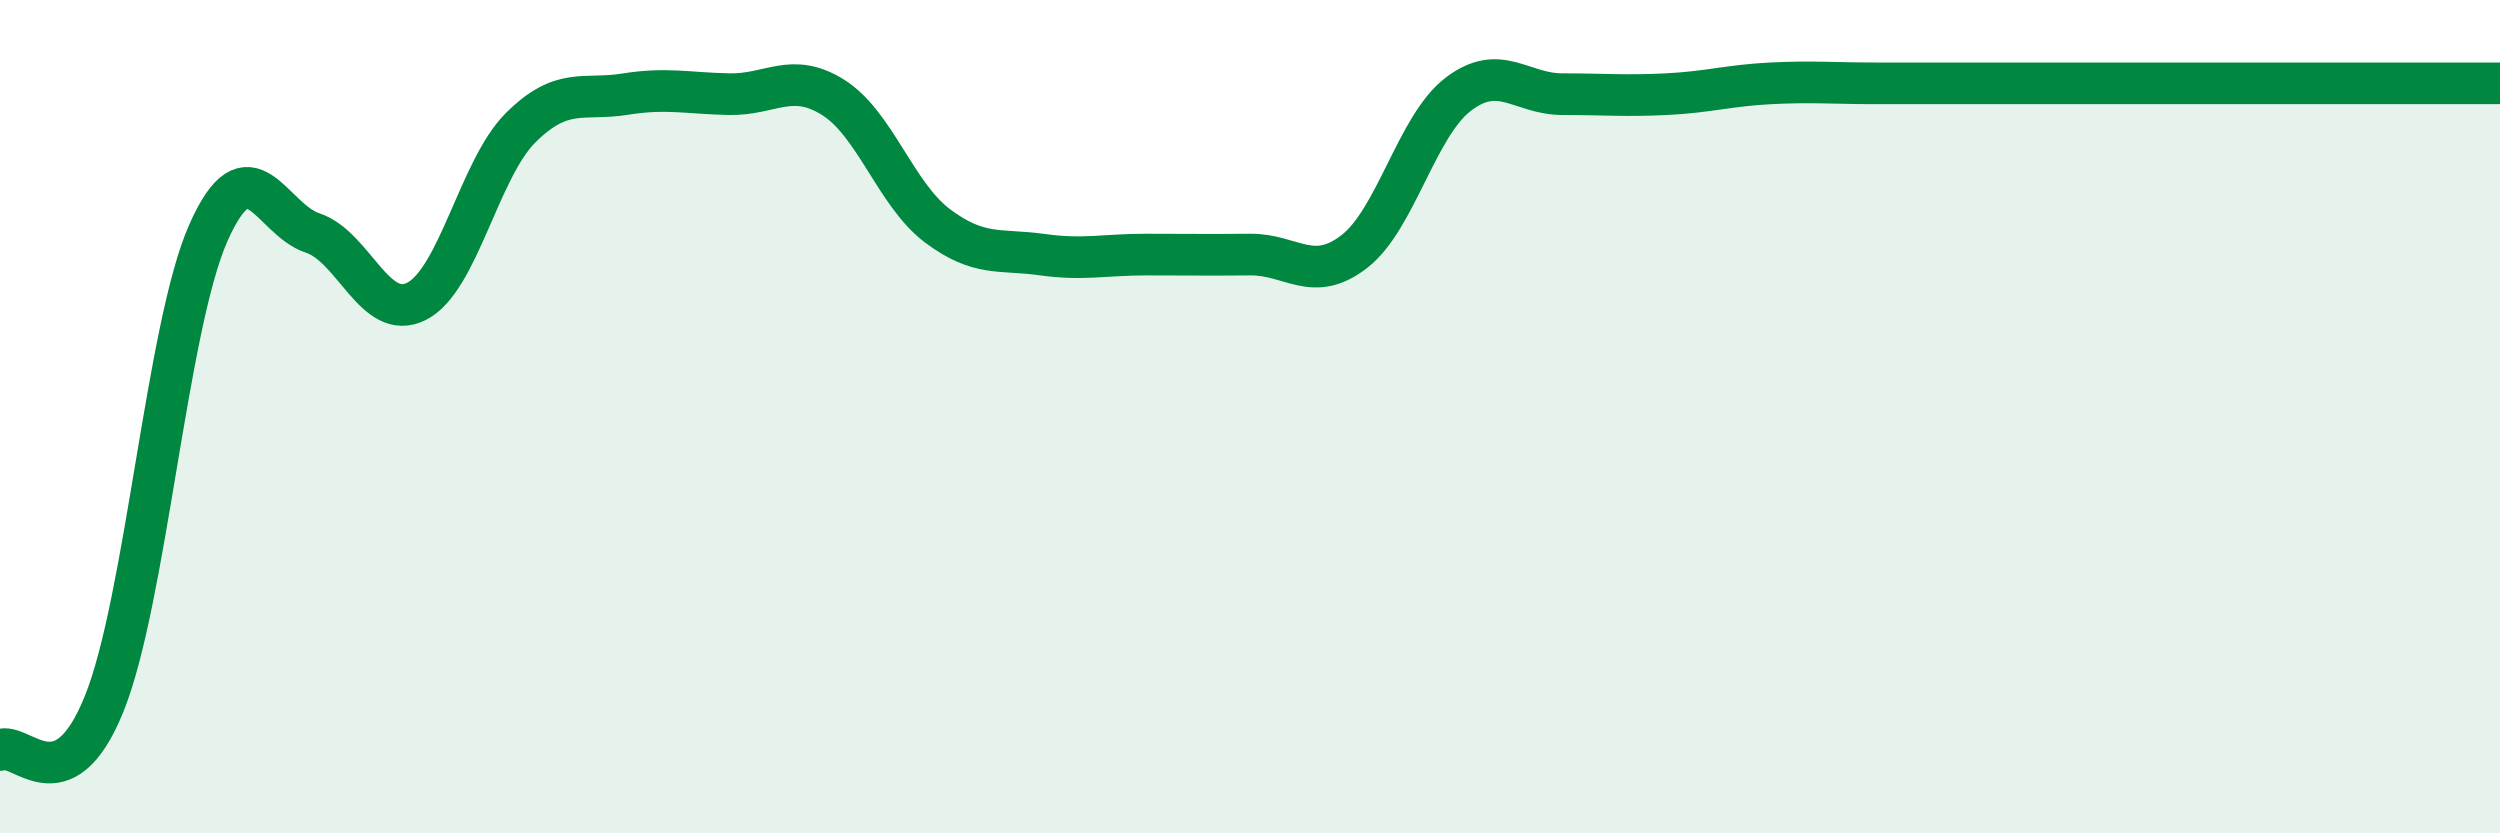 
    <svg width="60" height="20" viewBox="0 0 60 20" xmlns="http://www.w3.org/2000/svg">
      <path
        d="M 0,18 C 0.5,17.78 1.5,19.37 2.5,16.89 C 3.5,14.41 4,7.85 5,5.59 C 6,3.33 6.5,5.26 7.5,5.59 C 8.5,5.92 9,7.74 10,7.23 C 11,6.72 11.5,4.05 12.5,3.06 C 13.5,2.07 14,2.42 15,2.26 C 16,2.1 16.5,2.24 17.5,2.26 C 18.5,2.28 19,1.71 20,2.34 C 21,2.97 21.5,4.67 22.5,5.42 C 23.5,6.17 24,5.97 25,6.11 C 26,6.25 26.5,6.11 27.5,6.11 C 28.5,6.11 29,6.12 30,6.11 C 31,6.1 31.5,6.81 32.5,6.04 C 33.5,5.27 34,3.02 35,2.26 C 36,1.5 36.5,2.26 37.5,2.26 C 38.5,2.26 39,2.31 40,2.26 C 41,2.21 41.5,2.05 42.5,2 C 43.5,1.95 44,2 45,2 C 46,2 46.5,2 47.5,2 C 48.5,2 49,2 50,2 C 51,2 51.5,2 52.5,2 C 53.5,2 54,2 55,2 C 56,2 56.5,2 57.5,2 C 58.5,2 59.5,2 60,2L60 20L0 20Z"
        fill="#008740"
        opacity="0.1"
        stroke-linecap="round"
        stroke-linejoin="round"
      />
      <path
        d="M 0,18 C 0.5,17.78 1.5,19.37 2.5,16.89 C 3.5,14.41 4,7.85 5,5.59 C 6,3.33 6.5,5.26 7.5,5.59 C 8.5,5.92 9,7.74 10,7.23 C 11,6.72 11.5,4.05 12.5,3.06 C 13.5,2.07 14,2.42 15,2.26 C 16,2.1 16.5,2.24 17.5,2.26 C 18.5,2.28 19,1.71 20,2.34 C 21,2.97 21.5,4.67 22.5,5.42 C 23.5,6.17 24,5.97 25,6.11 C 26,6.25 26.5,6.11 27.5,6.11 C 28.5,6.11 29,6.12 30,6.11 C 31,6.1 31.5,6.81 32.5,6.04 C 33.5,5.27 34,3.02 35,2.26 C 36,1.5 36.5,2.26 37.5,2.26 C 38.5,2.26 39,2.31 40,2.26 C 41,2.21 41.5,2.05 42.5,2 C 43.5,1.95 44,2 45,2 C 46,2 46.5,2 47.5,2 C 48.5,2 49,2 50,2 C 51,2 51.5,2 52.5,2 C 53.5,2 54,2 55,2 C 56,2 56.5,2 57.5,2 C 58.5,2 59.5,2 60,2"
        stroke="#008740"
        stroke-width="1"
        fill="none"
        stroke-linecap="round"
        stroke-linejoin="round"
      />
    </svg>
  